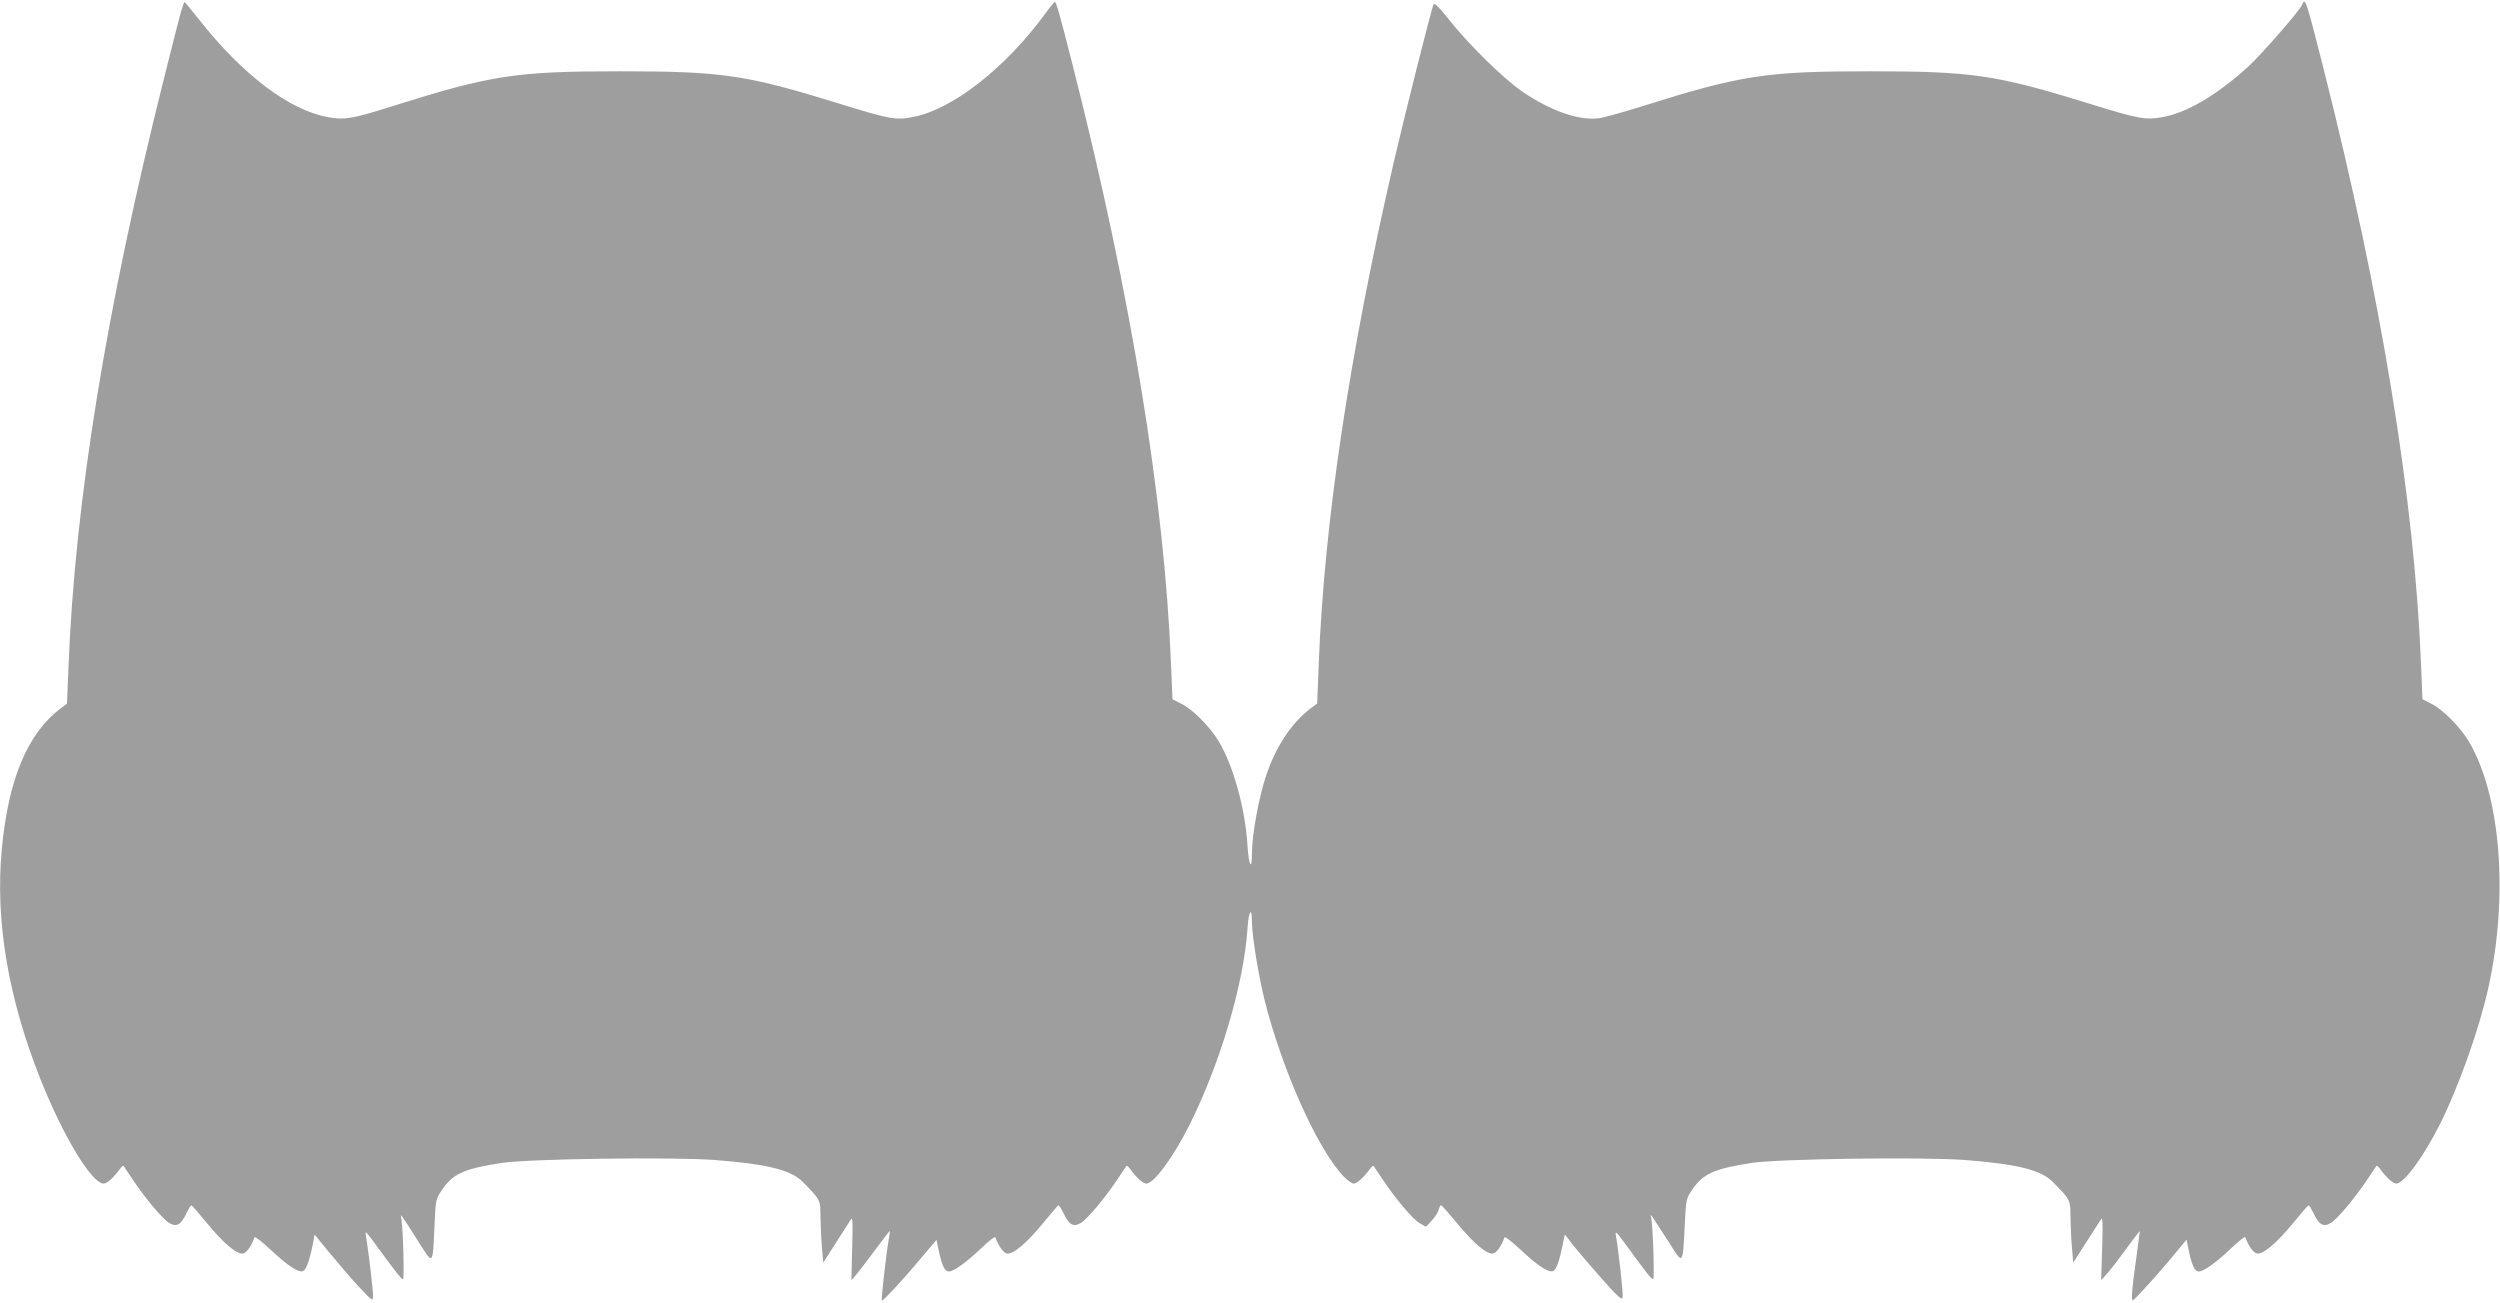 <?xml version="1.0" standalone="no"?>
<!DOCTYPE svg PUBLIC "-//W3C//DTD SVG 20010904//EN"
 "http://www.w3.org/TR/2001/REC-SVG-20010904/DTD/svg10.dtd">
<svg version="1.0" xmlns="http://www.w3.org/2000/svg"
 width="1280pt" height="667pt" viewBox="0 0 1280 667"
 preserveAspectRatio="xMidYMid meet">
<g transform="translate(0,667) scale(0.1,-0.1)"
fill="#9e9e9e" stroke="none">
<path d="M926 6608 c-8 -29 -49 -189 -90 -354 -292 -1166 -452 -2153 -485
-2992 l-8 -194 -34 -26 c-169 -129 -267 -364 -300 -722 -34 -364 33 -761 198
-1175 117 -294 263 -535 324 -535 17 0 52 32 83 75 8 11 16 18 19 15 2 -3 23
-34 47 -70 65 -97 154 -203 187 -222 37 -22 60 -9 88 51 11 22 22 40 25 40 3
0 39 -42 80 -92 84 -102 152 -160 184 -155 18 3 45 40 59 83 2 6 40 -24 84
-65 84 -79 141 -117 164 -108 16 6 33 51 49 130 l11 57 79 -97 c44 -53 111
-131 149 -172 69 -73 70 -74 71 -45 0 32 -24 237 -36 302 -6 36 -4 34 52 -43
102 -139 129 -173 137 -174 8 0 1 256 -8 310 -6 30 -10 36 87 -117 78 -122 73
-128 83 89 5 121 7 130 36 173 58 86 113 111 309 141 141 21 871 31 1088 15
271 -21 391 -51 452 -112 93 -95 90 -90 91 -186 1 -48 4 -119 8 -158 l6 -70
65 102 c36 56 70 110 77 120 9 14 10 -19 6 -147 l-4 -165 26 30 c14 17 58 74
97 127 40 54 73 97 74 95 1 -1 -2 -25 -7 -52 -12 -65 -38 -299 -34 -304 5 -4
110 108 202 219 l78 92 11 -54 c17 -79 31 -108 52 -108 26 0 93 49 171 124 35
33 65 57 67 51 18 -48 42 -80 60 -83 32 -5 100 53 184 155 41 50 77 92 80 92
3 0 14 -18 25 -40 28 -60 51 -73 88 -51 33 19 122 125 187 222 24 36 45 67 47
70 3 3 11 -4 19 -15 31 -43 66 -75 83 -75 39 0 138 135 220 298 157 313 279
723 298 1005 6 94 23 120 23 35 0 -68 34 -276 65 -400 90 -358 271 -761 403
-900 20 -21 44 -38 53 -38 17 0 52 32 83 75 8 11 16 18 19 15 2 -3 23 -34 47
-70 66 -99 154 -203 189 -223 l32 -18 29 31 c17 18 33 43 36 56 3 13 9 24 13
23 3 0 40 -42 81 -92 84 -102 152 -160 184 -155 18 3 45 40 59 83 2 6 40 -24
84 -65 84 -79 141 -117 164 -108 17 6 33 51 49 131 l12 57 43 -56 c25 -31 91
-109 147 -172 86 -96 104 -112 106 -93 3 21 -21 239 -34 311 -6 32 -1 28 52
-45 105 -144 129 -174 138 -175 8 0 -1 273 -10 315 -4 19 -4 19 8 2 7 -10 43
-66 80 -123 77 -123 73 -127 84 85 6 126 8 136 36 177 57 85 113 110 308 140
141 21 871 31 1088 15 271 -21 391 -51 452 -112 93 -95 90 -90 91 -186 1 -48
4 -119 8 -158 l6 -70 65 102 c36 56 70 110 77 120 9 14 10 -19 6 -147 l-5
-165 31 35 c17 19 61 76 98 127 37 51 68 91 69 90 0 -1 -7 -56 -16 -122 -24
-166 -30 -237 -20 -233 11 4 150 158 218 242 l57 69 11 -54 c17 -80 31 -109
52 -109 26 0 93 49 171 124 35 33 65 57 67 51 18 -48 42 -80 60 -83 32 -5 100
53 184 155 41 50 77 92 80 92 3 0 14 -18 25 -40 28 -60 51 -73 88 -51 33 19
122 125 187 222 24 36 45 67 47 70 3 3 11 -4 19 -15 31 -43 66 -75 83 -75 39
0 139 136 224 305 96 192 201 488 247 696 105 471 64 990 -101 1265 -44 73
-133 163 -191 191 l-45 23 -7 172 c-34 852 -203 1886 -501 3063 -88 347 -93
361 -108 321 -12 -30 -209 -256 -278 -319 -162 -146 -313 -235 -439 -257 -86
-15 -116 -10 -375 70 -475 147 -597 165 -1120 165 -535 0 -659 -19 -1170 -180
-93 -29 -190 -56 -215 -60 -102 -15 -250 36 -397 137 -95 65 -274 241 -373
366 -49 63 -76 89 -80 80 -10 -18 -149 -571 -205 -813 -227 -985 -355 -1840
-383 -2563 l-8 -204 -35 -26 c-98 -75 -178 -196 -228 -348 -36 -108 -71 -299
-71 -391 0 -95 -16 -68 -23 39 -11 187 -72 407 -148 534 -44 73 -133 163 -191
191 l-45 23 -7 172 c-34 854 -204 1891 -501 3063 -70 275 -87 335 -94 335 -3
0 -25 -26 -48 -58 -206 -282 -479 -495 -683 -532 -86 -16 -116 -10 -375 70
-475 147 -597 165 -1120 165 -535 0 -659 -19 -1170 -180 -203 -64 -241 -70
-325 -55 -199 36 -437 216 -661 500 -39 50 -73 90 -74 90 -2 0 -10 -24 -19
-52z"/>
</g>
</svg>
